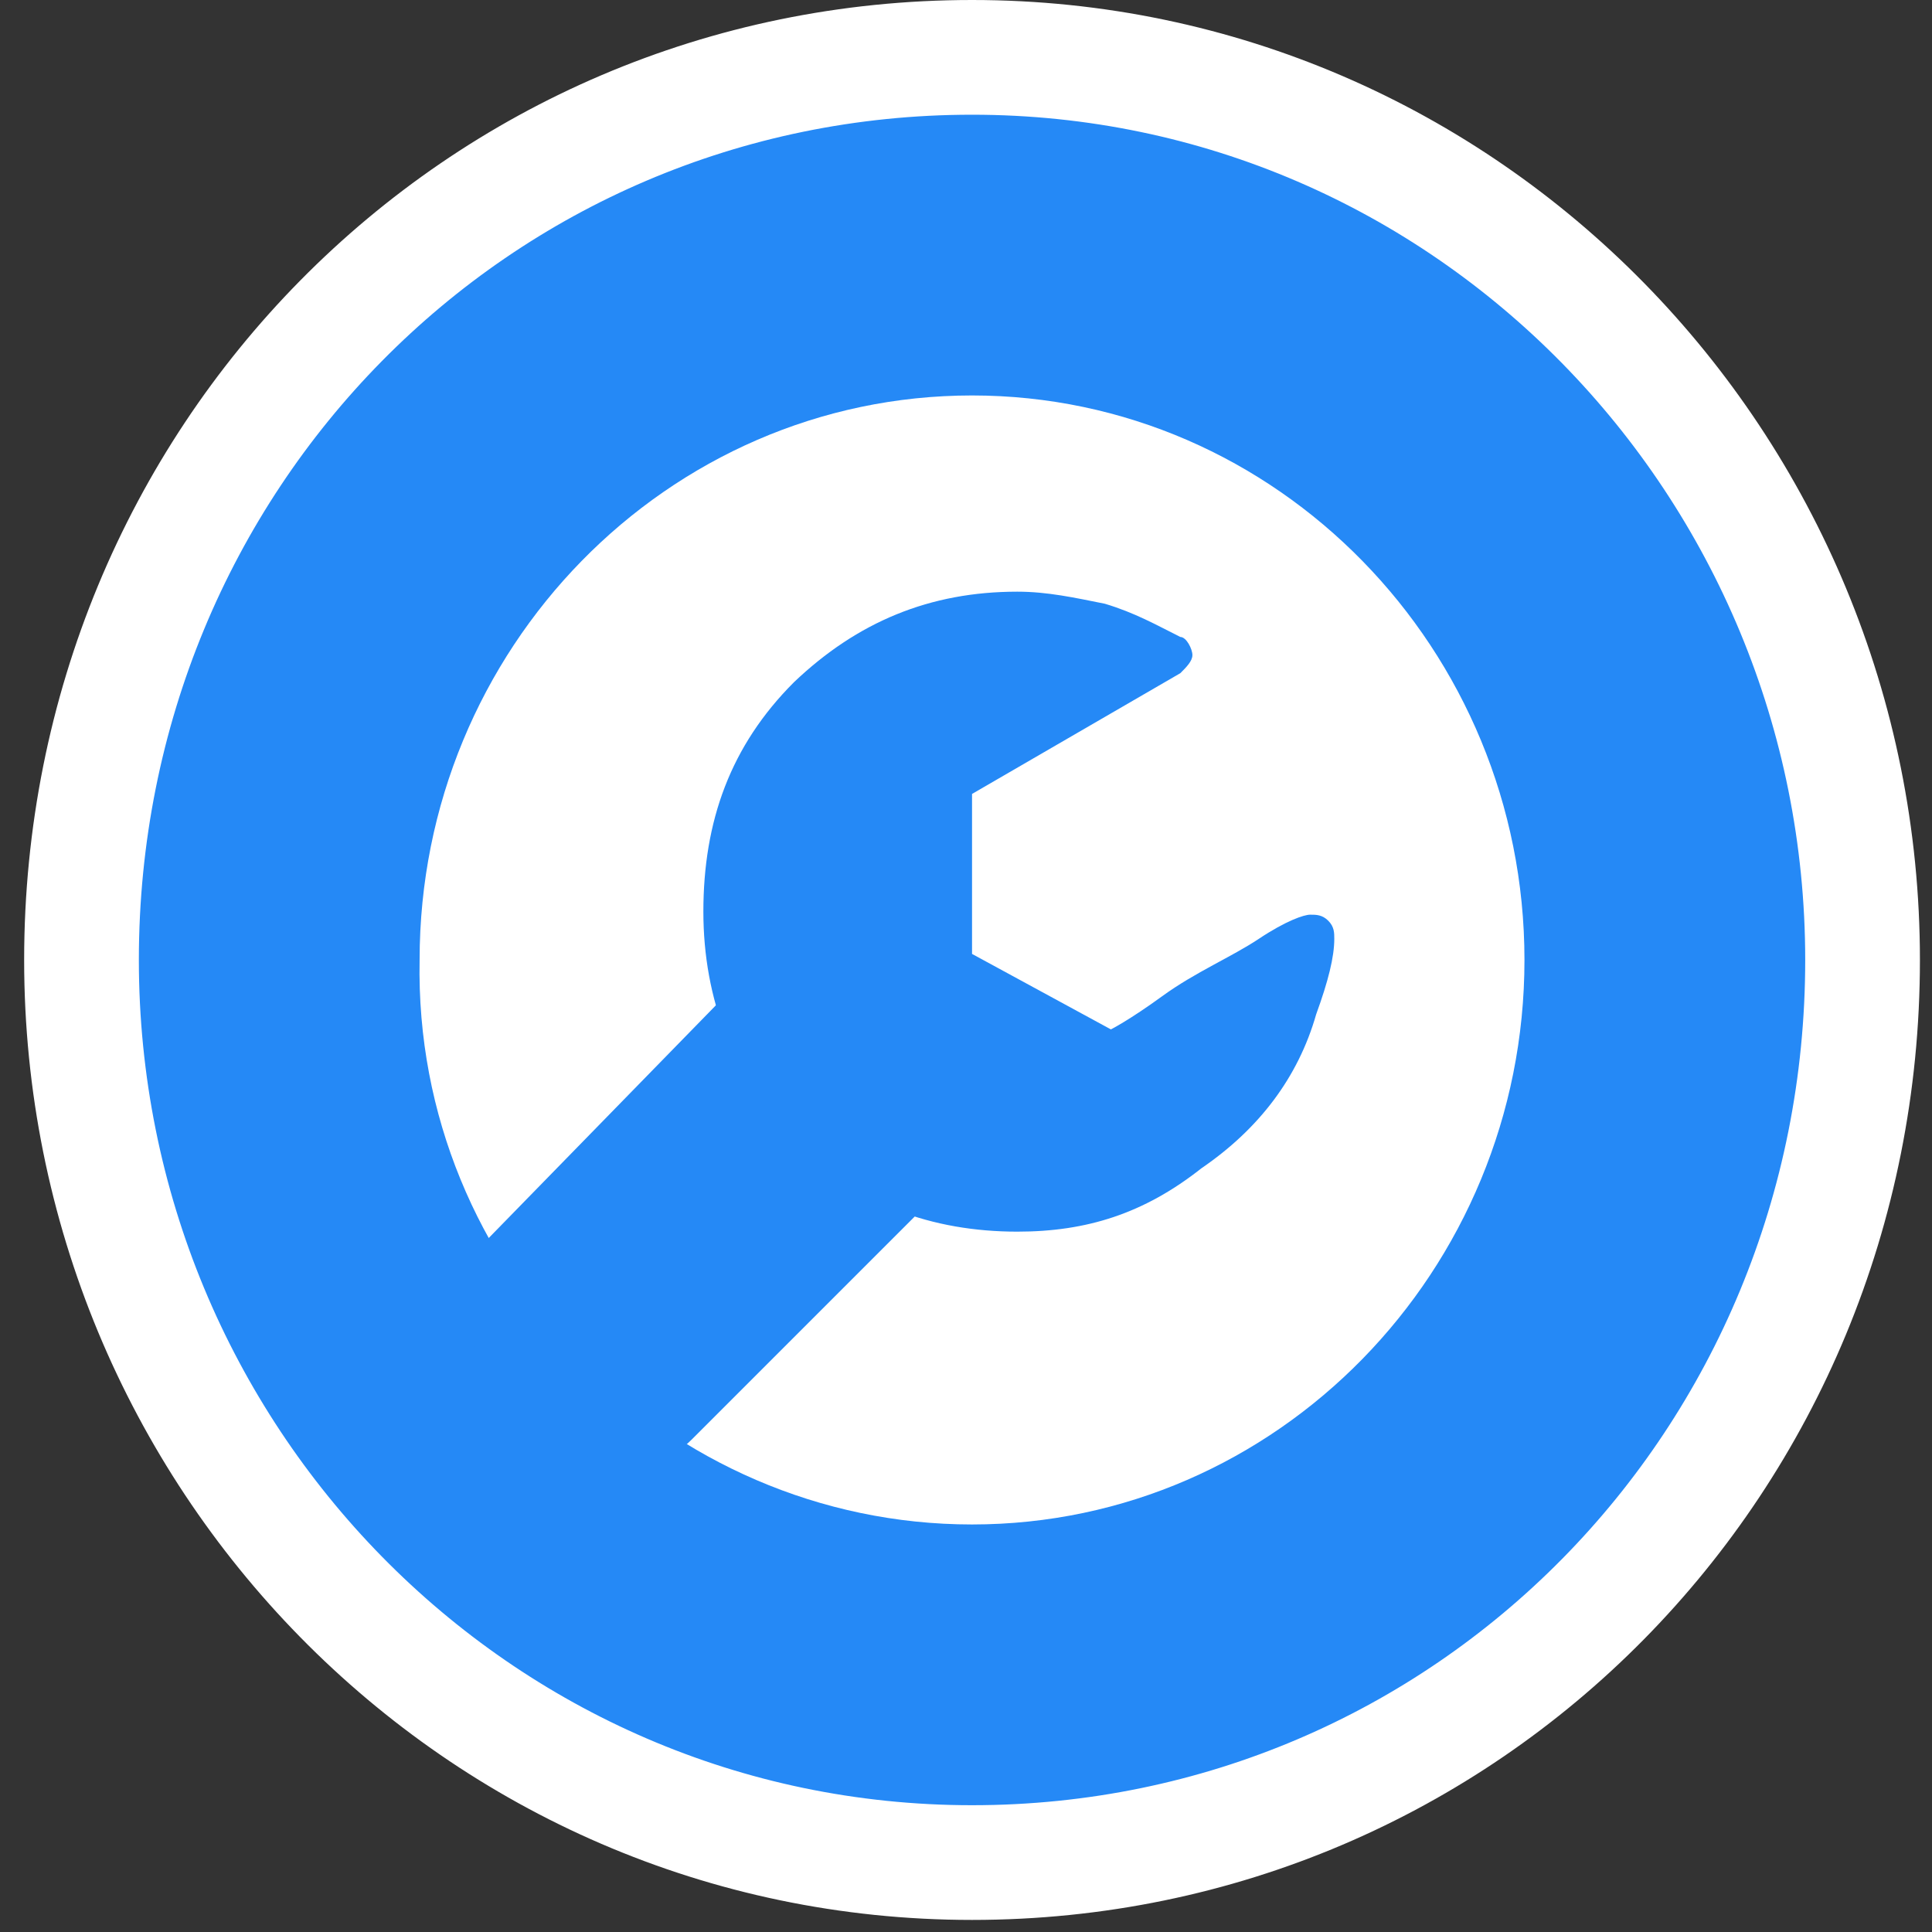 <?xml version="1.0" encoding="UTF-8"?>
<!-- Generator: Adobe Illustrator 25.4.1, SVG Export Plug-In . SVG Version: 6.00 Build 0)  -->
<svg xmlns="http://www.w3.org/2000/svg" xmlns:xlink="http://www.w3.org/1999/xlink" version="1.1" id="Ebene_1" x="0px" y="0px" viewBox="0 0 64 64" style="enable-background:new 0 0 64 64;" xml:space="preserve">
<rect x="0" y="0" width="64" height="64" fill="#333333" stroke="none"/>
<style type="text/css">
	.st0{fill:#2589F6;stroke:#FFFFFF;stroke-width:3.8;}
	.st1{fill:#FFFFFF;}
	.st2{fill:#2589F6;}
</style>
<path class="st0" d="M61.7,31.8c0-16.4-13.1-29.9-29.5-29.9C15.8,1.9,2.7,15.2,2.7,31.8c0,16.4,13.1,29.9,29.5,29.9  S61.7,48.4,61.7,31.8"></path>
<path class="st1" d="M32.2,50.5c10.1,0,18.3-8.4,18.3-18.7s-8.2-18.7-18.3-18.7s-18.3,8.4-18.3,18.7C13.7,42.1,22.1,50.5,32.2,50.5z  "></path>
<path class="st2" d="M24.4,32.6L16.2,41c-0.6,0.6-1,1.3-1,2.1s0.4,1.5,1,2.1l2.5,2.5c0.6,0.6,1.3,0.8,2.1,0.8s1.5-0.2,2.1-0.8l8-8  c-1.5-0.6-2.5-1.9-3.6-3C25.9,35.2,25,34.1,24.4,32.6z"></path>
<path class="st2" d="M44,30.5c-0.2-0.2-0.4-0.2-0.6-0.2s-0.8,0.2-1.7,0.8s-2.1,1.1-3.2,1.9s-1.7,1.1-1.7,1.1l-4.6-2.5v-5.3l6.9-4  c0.2-0.2,0.4-0.4,0.4-0.6s-0.2-0.6-0.4-0.6c-0.8-0.4-1.5-0.8-2.5-1.1c-1-0.2-1.9-0.4-2.9-0.4c-2.9,0-5.3,1-7.4,3  c-2.1,2.1-3,4.6-3,7.6c0,2.9,1,5.5,3,7.6s4.6,3,7.4,3c2.3,0,4.2-0.6,6.1-2.1c1.9-1.3,3.2-3,3.8-5.1c0.4-1.1,0.6-1.9,0.6-2.5  C44.2,30.9,44.2,30.7,44,30.5z"></path>
</svg>
